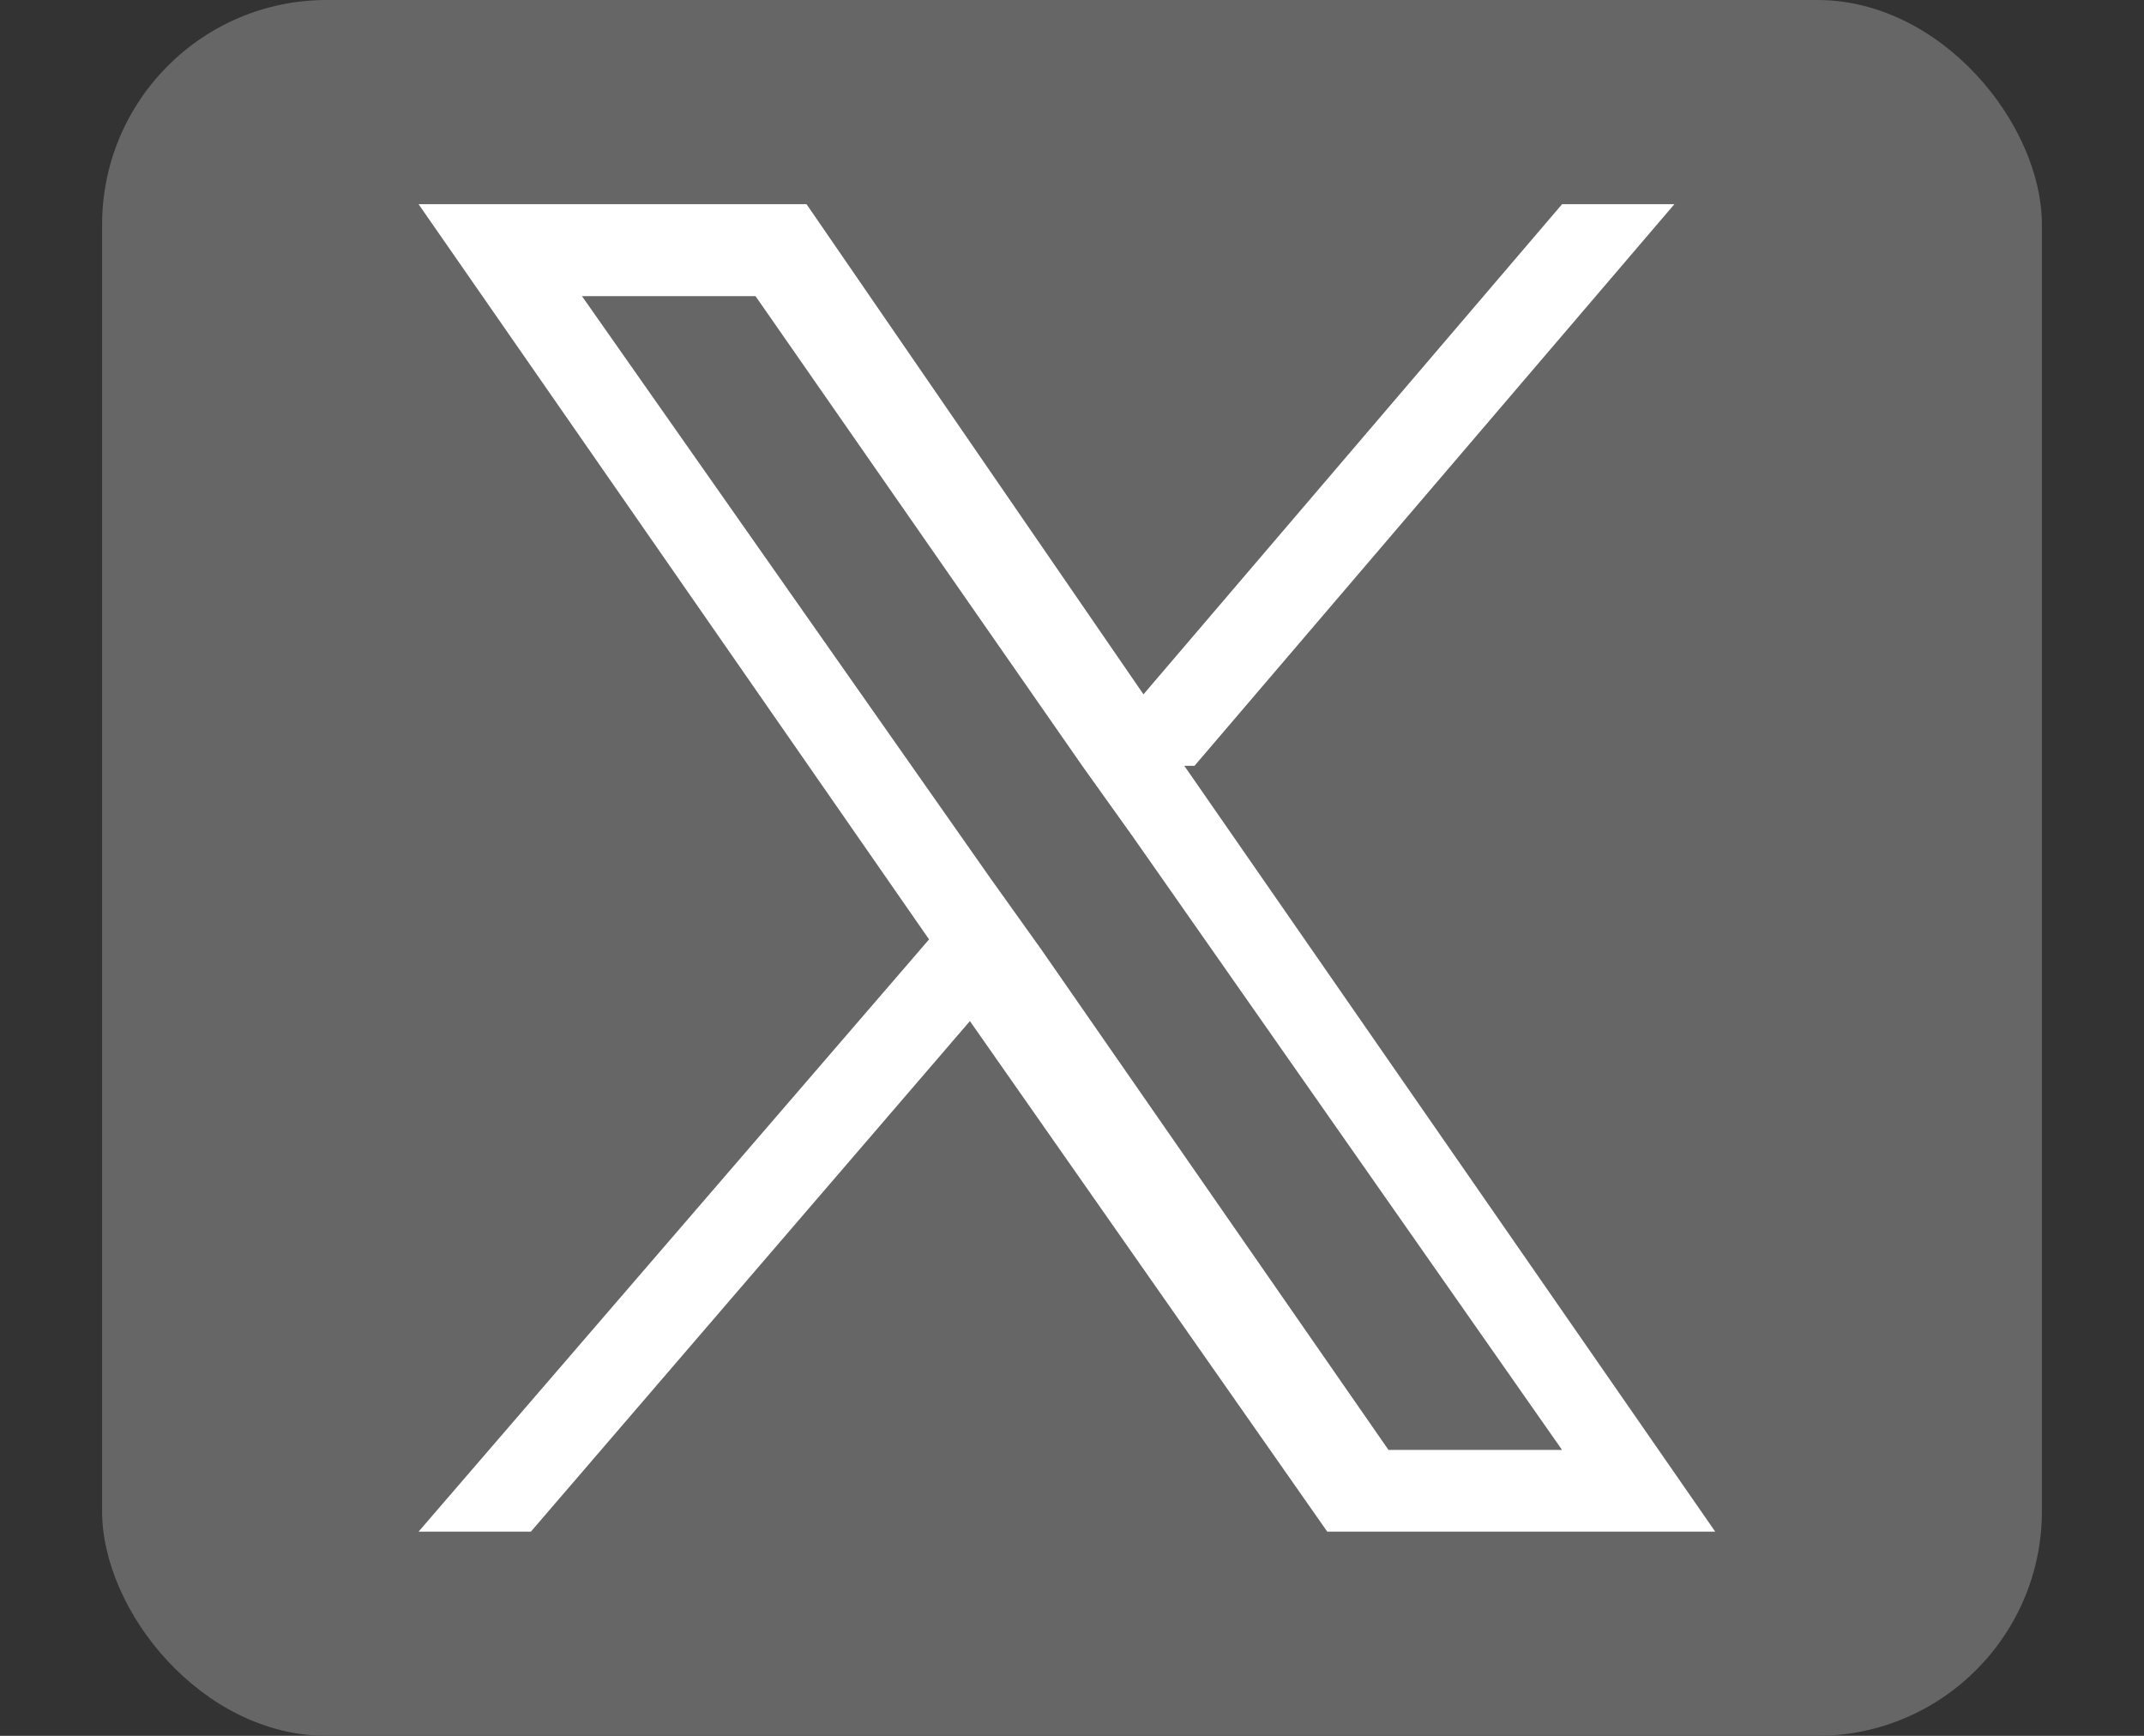 <?xml version="1.0" encoding="UTF-8"?>
<svg xmlns="http://www.w3.org/2000/svg" version="1.1" viewBox="0 0 21 17">
  <rect x="0" y="0" width="21" height="17" fill="#333333" stroke="none"/>
  <defs>
    <style>
      .cls-1 {
        fill: #fff;
      }

      .cls-2 {
        fill: #666;
      }
    </style>
  </defs>
  <!-- Generator: Adobe Illustrator 28.7.9, SVG Export Plug-In . SVG Version: 1.2.0 Build 218)  -->
  <g>
    <g id="_レイヤー_2">
      <rect class="cls-2" x="1" width="19" height="17" rx="2.2" ry="2.2"/>
      <path class="cls-1" d="M11.7,7.5l4.7-5.5h-1.1l-4.1,4.8-3.3-4.8h-3.8l5,7.2-5,5.8h1.1l4.3-5,3.5,5h3.8l-5.2-7.5h0ZM10.2,9.3l-.5-.7L5.7,2.9h1.7l3.2,4.6.5.7,4.2,6h-1.7l-3.4-4.9h0Z"/>
    </g>
  </g>
</svg>